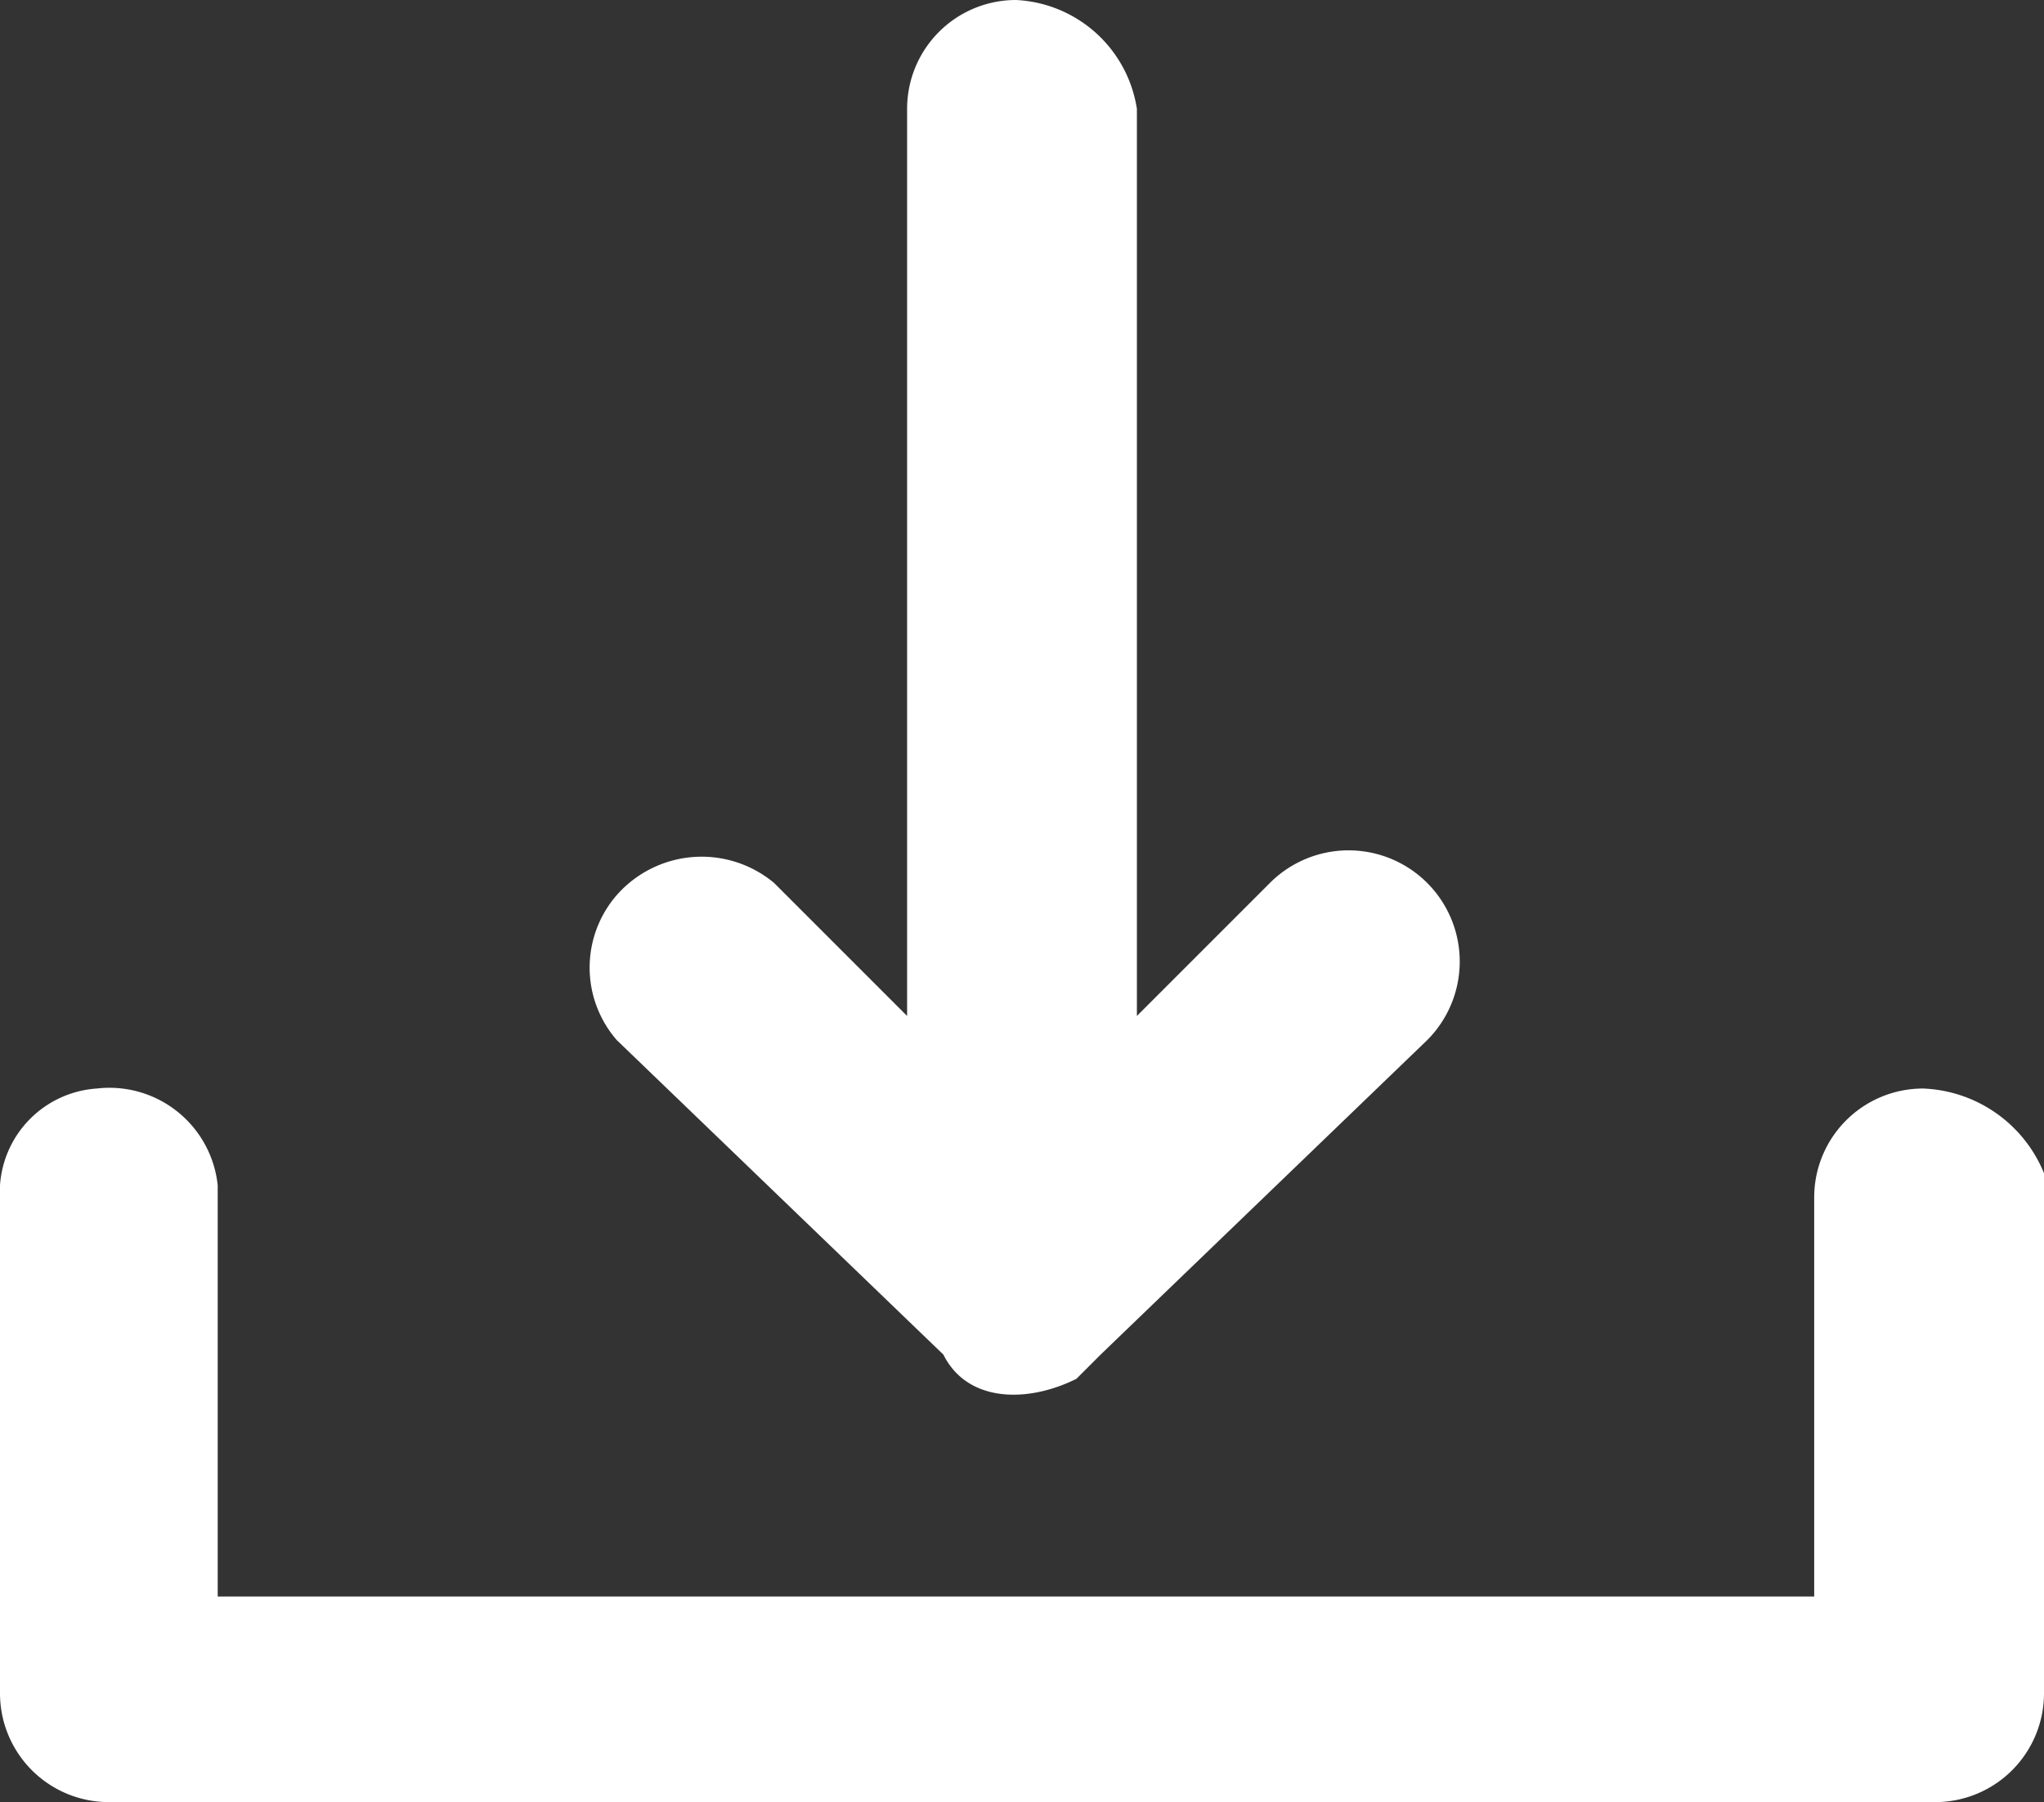 <svg xmlns="http://www.w3.org/2000/svg" width="16.9" height="14.9" viewBox="0 0 16.9 14.9">
  <rect x="0" y="0" width="16.9" height="14.9" fill="#333333" stroke="none"/>
  <g id="Group_1813" transform="translate(-12.6 -6.8)">
    <path id="Path_48" d="M21,6.8a.9.9,0,0,0-.9.9h0v7.5L19,14.1a.935.935,0,0,0-1.3.1.913.913,0,0,0,0,1.2L20.4,18c.2.4.7.4,1.1.2h0l.2-.2,2.7-2.6a.919.919,0,1,0-1.3-1.3h0L22,15.2V7.7A1.063,1.063,0,0,0,21,6.8Z" fill="#fff"/>
    <path id="Path_49" d="M28.5,15.8a.9.9,0,0,0-.9.9h0V20H14.4V16.6a.9.9,0,0,0-1-.8.86.86,0,0,0-.8.8v4.2a.9.9,0,0,0,.9.9H28.6a.9.9,0,0,0,.9-.9h0V16.5A1.126,1.126,0,0,0,28.5,15.8Z" fill="#fff"/>
  </g>
</svg>
